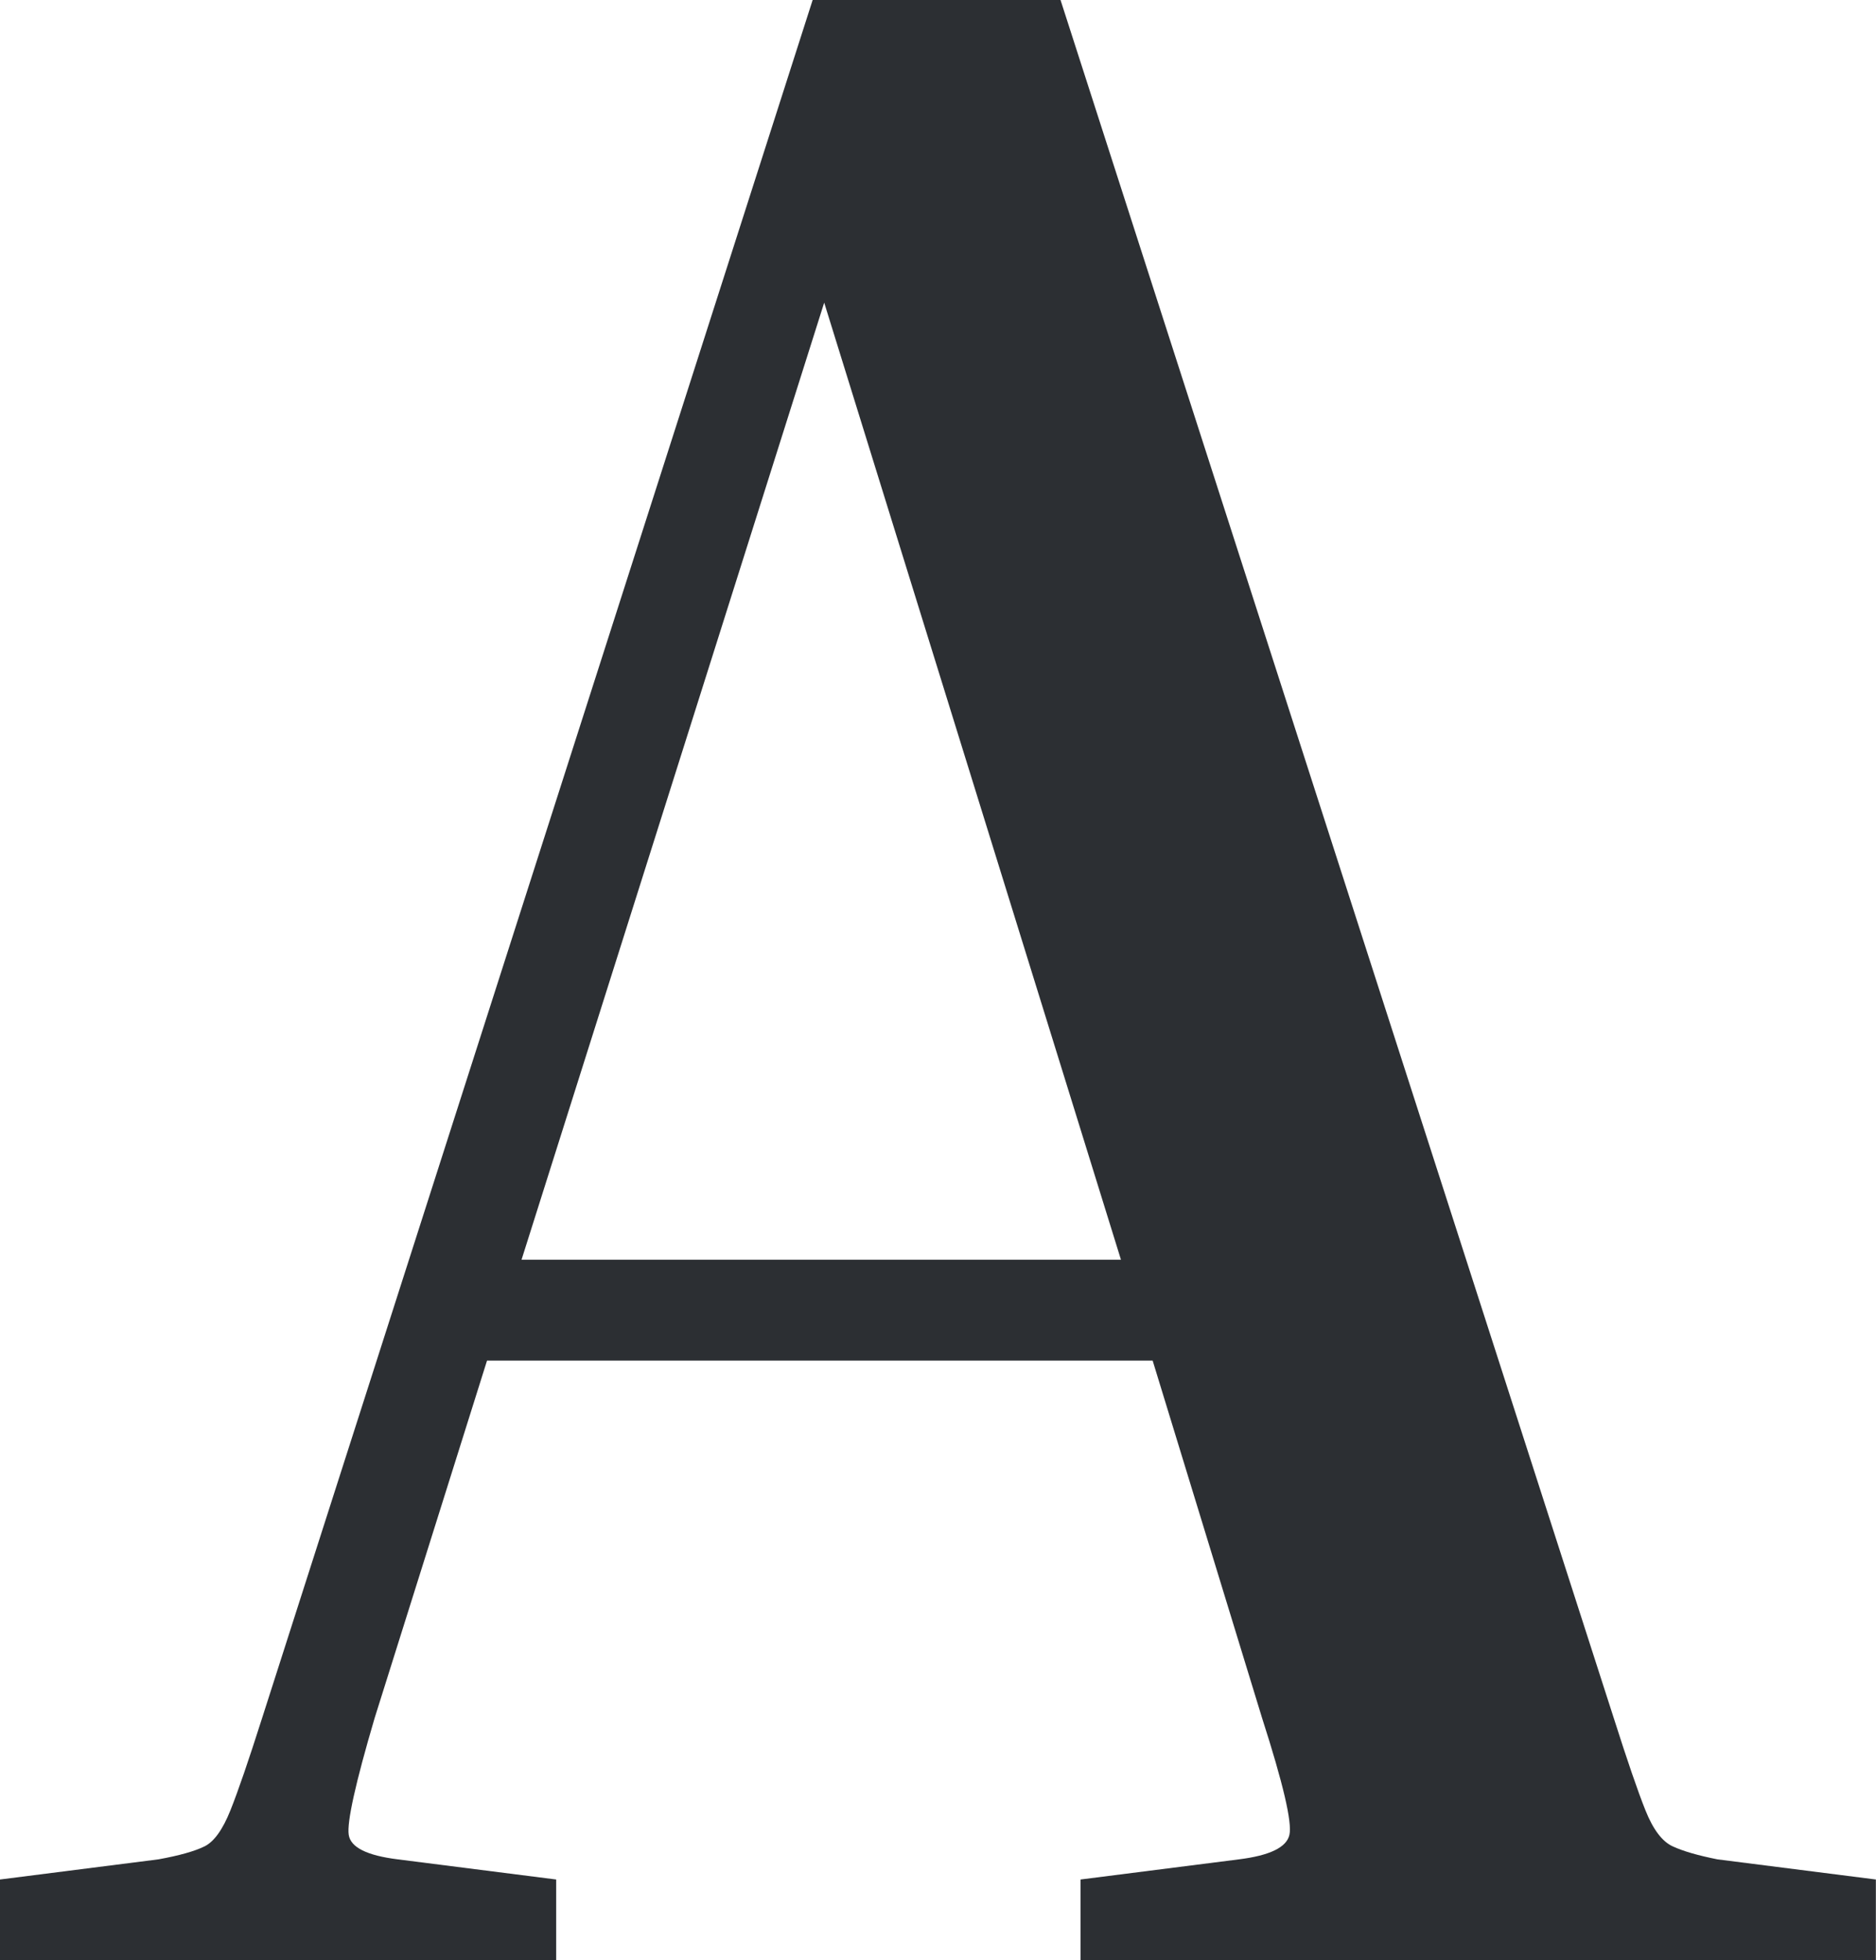 <?xml version="1.0" encoding="UTF-8"?> <svg xmlns="http://www.w3.org/2000/svg" viewBox="0 0 146.22 152.73"><path d="M63.34 0h19.32l43.12 133.86c1.05 3.3 1.87 5.69 2.47 7.19.6 1.5 1.31 2.44 2.13 2.81.82.38 1.98.71 3.48 1.01l12.35 1.57v6.29H84.22v-6.29l12.35-1.57c2.39-.3 3.71-.93 3.93-1.91.22-.97-.49-4-2.13-9.1l-8.53-27.85H37.96l-8.76 27.85c-1.5 5.09-2.17 8.12-2.02 9.1.15.98 1.42 1.61 3.82 1.91l12.35 1.57v6.29H0v-6.29l12.35-1.57c1.65-.3 2.84-.64 3.59-1.01s1.42-1.31 2.02-2.81c.6-1.5 1.42-3.89 2.47-7.19m20.22-35.71h46.72L64.24 23.58" style="fill:#2c2f33"></path></svg> 